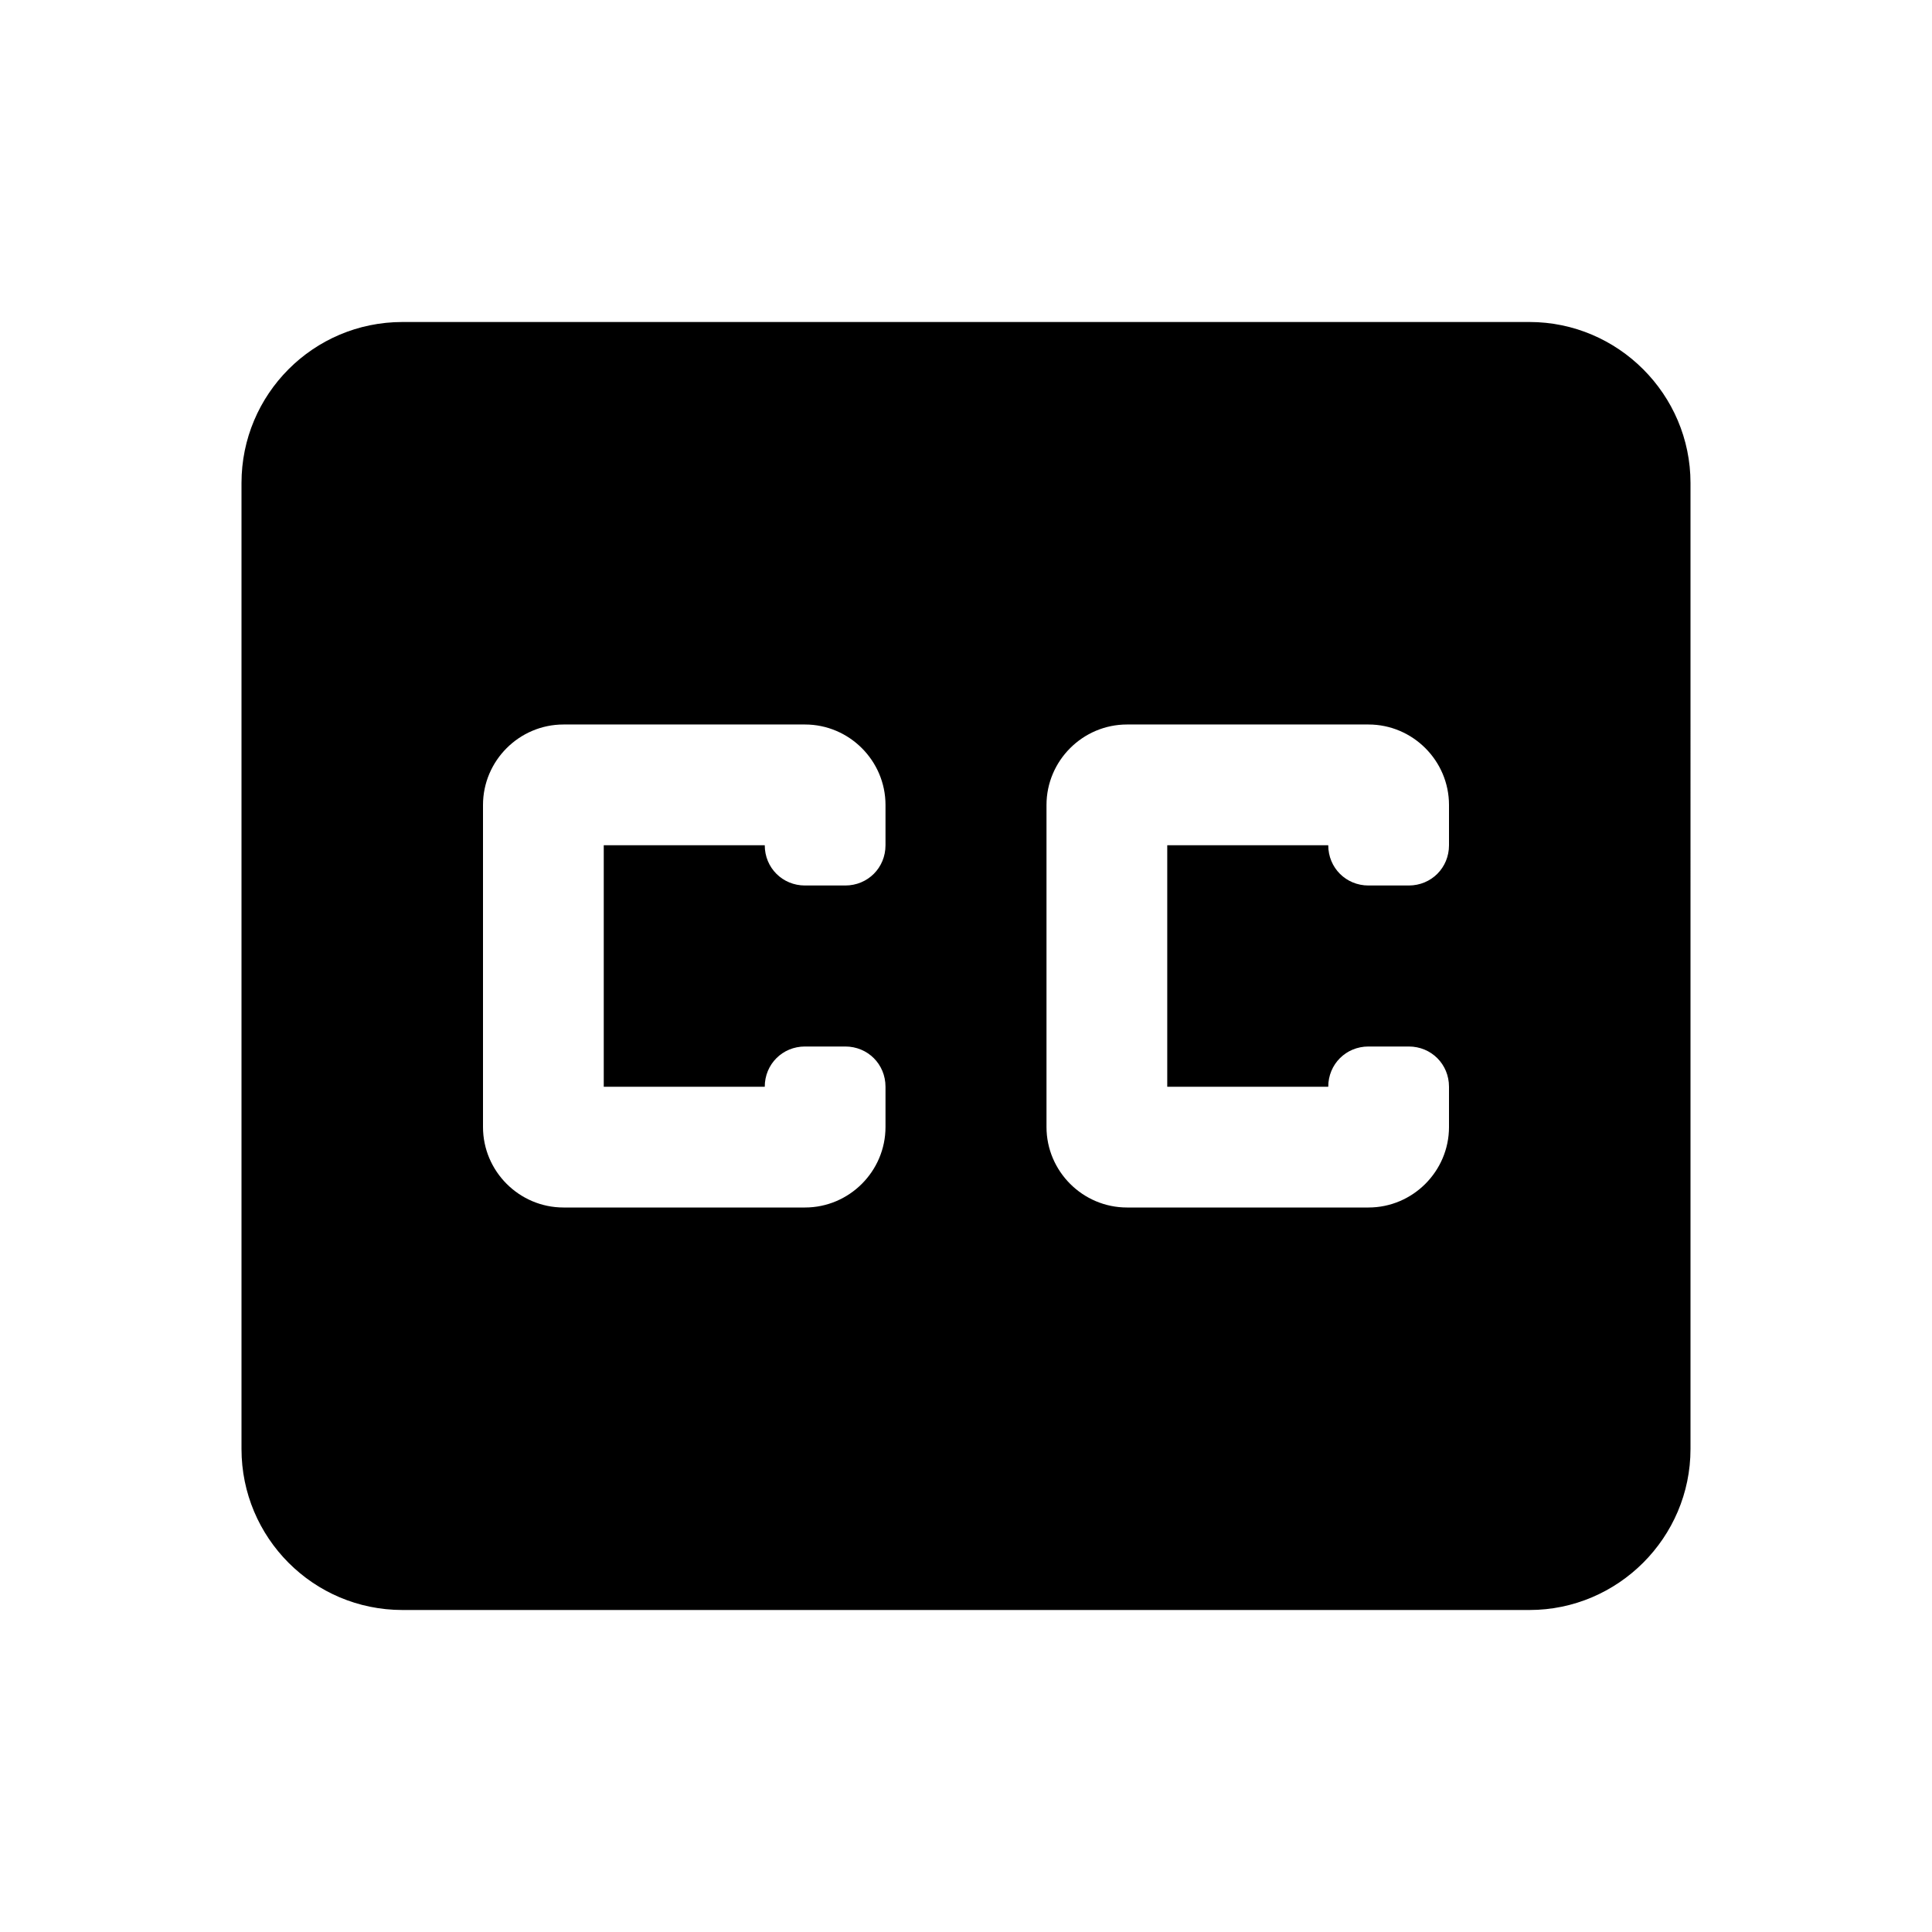 <svg xmlns="http://www.w3.org/2000/svg" enable-background="new 0 0 24 24" height="24" viewBox="0 0 24 24" width="24"><g><rect fill="none" height="24" width="24"/></g><g><g enable-background="new"><path d="M19,4H5C3.89,4,3,4.9,3,6v12c0,1.1,0.89,2,2,2h14c1.1,0,2-0.9,2-2V6C21,4.9,20.1,4,19,4z M11,10.5 c0,0.28-0.22,0.5-0.5,0.5H10c-0.28,0-0.5-0.22-0.5-0.5h-2v3h2c0-0.28,0.22-0.5,0.5-0.5h0.5c0.28,0,0.5,0.22,0.5,0.5V14 c0,0.55-0.45,1-1,1H7c-0.55,0-1-0.45-1-1v-4c0-0.55,0.45-1,1-1h3c0.55,0,1,0.45,1,1V10.5z M18,10.5c0,0.28-0.22,0.5-0.5,0.5H17 c-0.28,0-0.5-0.22-0.5-0.5h-2v3h2c0-0.28,0.22-0.5,0.5-0.5h0.5c0.28,0,0.5,0.22,0.5,0.5V14c0,0.55-0.45,1-1,1h-3 c-0.55,0-1-0.45-1-1v-4c0-0.55,0.45-1,1-1h3c0.55,0,1,0.45,1,1V10.5z"/></g></g></svg>